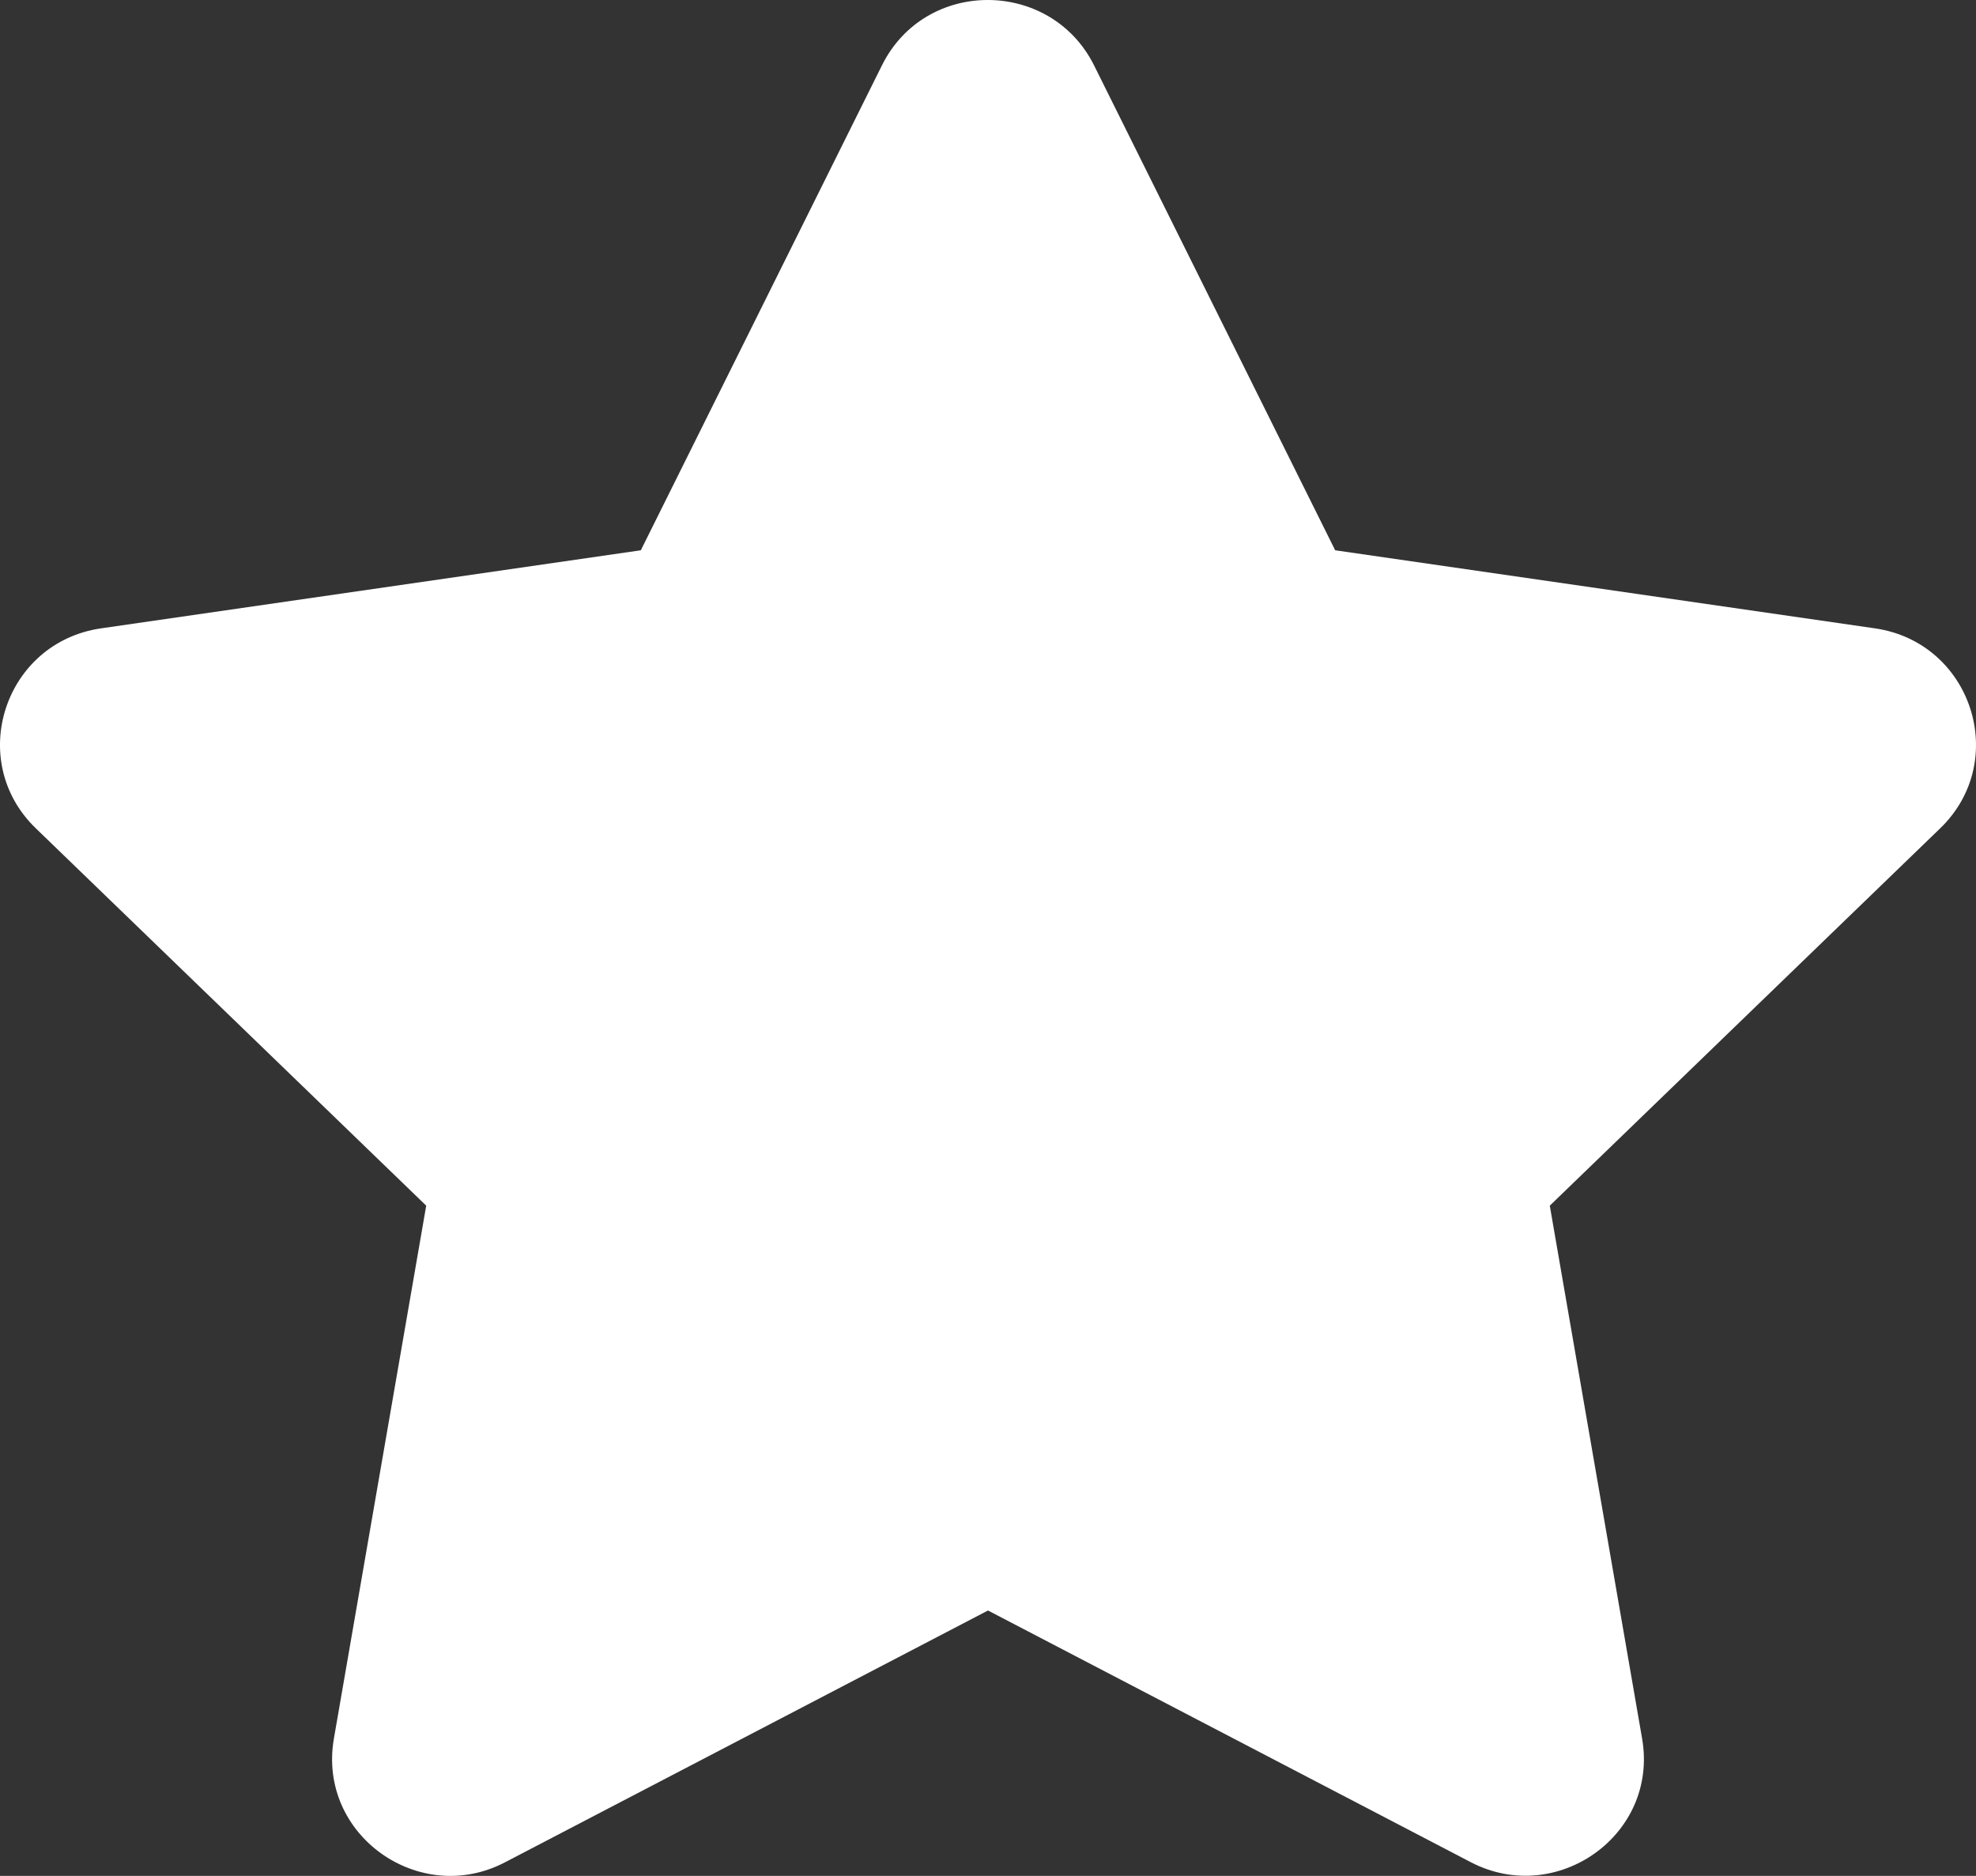<svg width="59" height="56" viewBox="0 0 59 56" fill="none" xmlns="http://www.w3.org/2000/svg">
<rect x="0" y="0" width="59" height="56" fill="#333333" stroke="none"/>
<path d="M26.335 1.948L19.134 16.427L3.022 18.757C0.132 19.172 -1.026 22.705 1.07 24.728L12.726 35.992L9.969 51.904C9.473 54.781 12.528 56.935 15.086 55.59L29.5 48.077L43.914 55.59C46.472 56.924 49.527 54.781 49.031 51.904L46.274 35.992L57.93 24.728C60.026 22.705 58.868 19.172 55.978 18.757L39.866 16.427L32.665 1.948C31.375 -0.633 27.636 -0.666 26.335 1.948Z" fill="white"/>
</svg>
